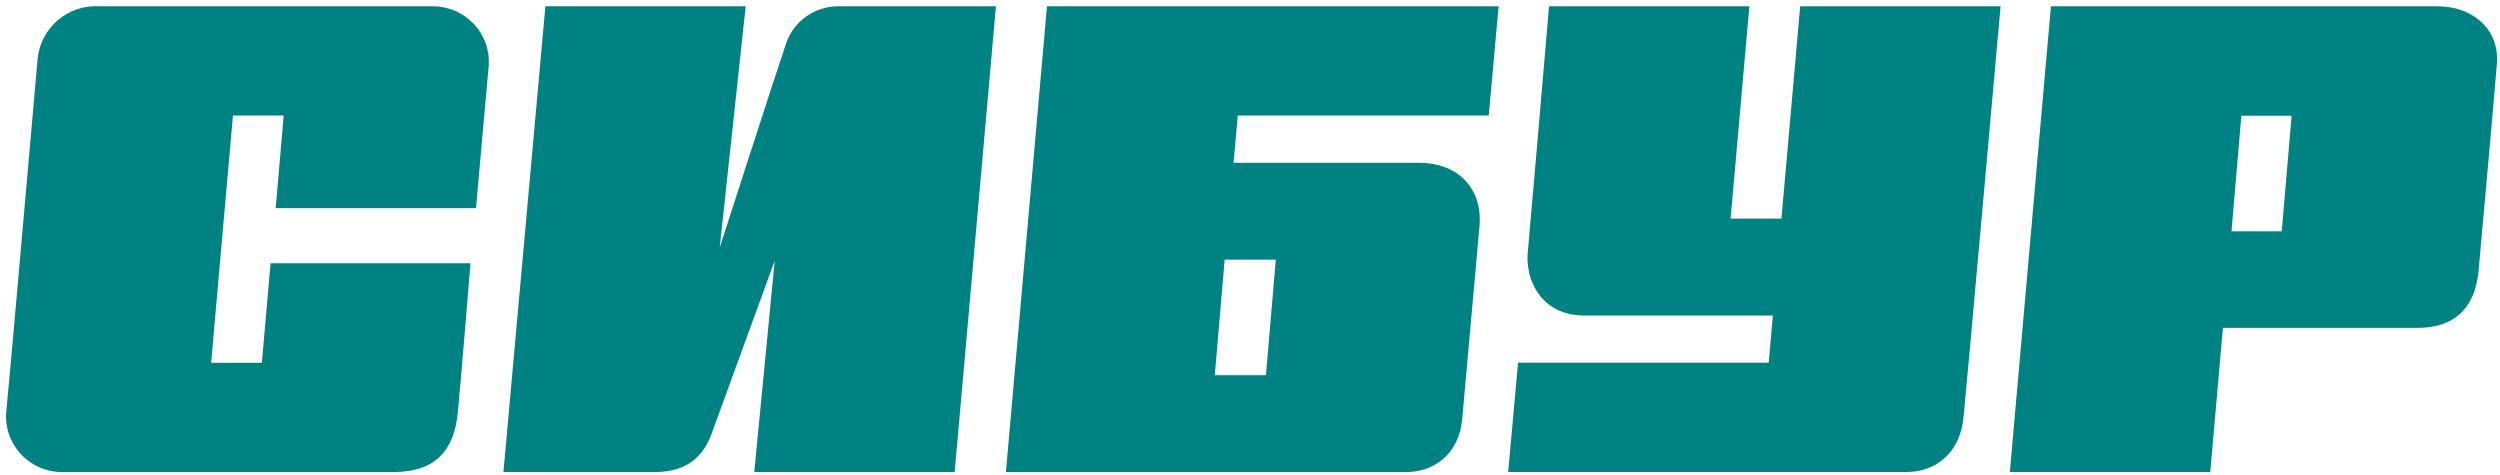 <?xml version="1.0" encoding="UTF-8"?> <svg xmlns="http://www.w3.org/2000/svg" width="279" height="53" viewBox="0 0 279 53" fill="none"><g clip-path="url(#clip0_96_9818)"><path d="M53.12 23.226C53.12 23.226 54.42 8.616 54.553 7.186C54.591 6.354 54.46 5.523 54.168 4.743C53.876 3.963 53.428 3.248 52.851 2.643C52.274 2.038 51.58 1.554 50.811 1.22C50.041 0.886 49.212 0.709 48.372 0.7H11.168C9.453 0.582 7.76 1.138 6.455 2.248C5.15 3.357 4.338 4.931 4.194 6.629C4.029 8.343 0.955 43.666 0.724 45.697C0.614 46.561 0.689 47.44 0.944 48.274C1.199 49.108 1.628 49.88 2.204 50.539C2.78 51.198 3.489 51.73 4.285 52.099C5.082 52.469 5.948 52.668 6.827 52.685H43.855C48.758 52.685 50.664 50.108 51.082 46.133C51.336 43.764 52.504 29.384 52.504 29.384H30.194L29.225 40.488H23.562L25.997 12.896H31.659L30.767 23.226H53.12Z" fill="#008283"></path><path d="M87.626 5.166C86.832 7.437 80.321 27.626 80.321 27.626L83.219 0.7H60.865L56.183 52.685H73.028C77.258 52.685 78.713 50.304 79.418 48.394C80.255 46.123 86.458 29.089 86.458 29.089L84.177 52.685H106.541L111.147 0.7H93.597C92.244 0.69 90.926 1.122 89.847 1.93C88.767 2.737 87.987 3.874 87.626 5.166Z" fill="#008283"></path><path d="M200.902 0.7L198.808 24.394H193.135L195.228 0.7H172.874C172.874 0.7 170.726 25.814 170.495 28.215C170.231 31.109 171.883 35.215 176.841 35.215H197.85L197.387 40.477H169.415L168.313 52.674H212.811C215.829 52.674 218.738 50.719 219.135 46.548C219.41 43.884 223.266 0.7 223.266 0.7H200.902Z" fill="#008283"></path><path d="M228.884 0.7L224.301 52.674H246.666L248.076 36.59H269.803C273.647 36.59 276.202 34.647 276.61 30.192C276.774 28.467 278.537 8.758 278.659 7.022C278.924 3.179 275.839 0.7 272.048 0.7H228.884ZM249.034 25.814L250.136 12.918H255.744L254.642 25.814H249.034Z" fill="#008283"></path><path d="M137.664 18.17L138.138 12.896H166.143L167.245 0.7H116.842L112.259 52.685H156.889C159.72 52.685 162.794 51.014 163.191 46.669C163.488 43.393 164.865 27.953 165.118 25.147C165.449 21.402 163.058 18.17 158.343 18.17H137.664ZM141.278 41.875H135.571L136.673 28.98H142.38L141.278 41.875Z" fill="#008283"></path></g><defs><clipPath id="clip0_96_9818"><rect width="278" height="52" fill="white" transform="translate(0.675 0.685)"></rect></clipPath></defs></svg> 